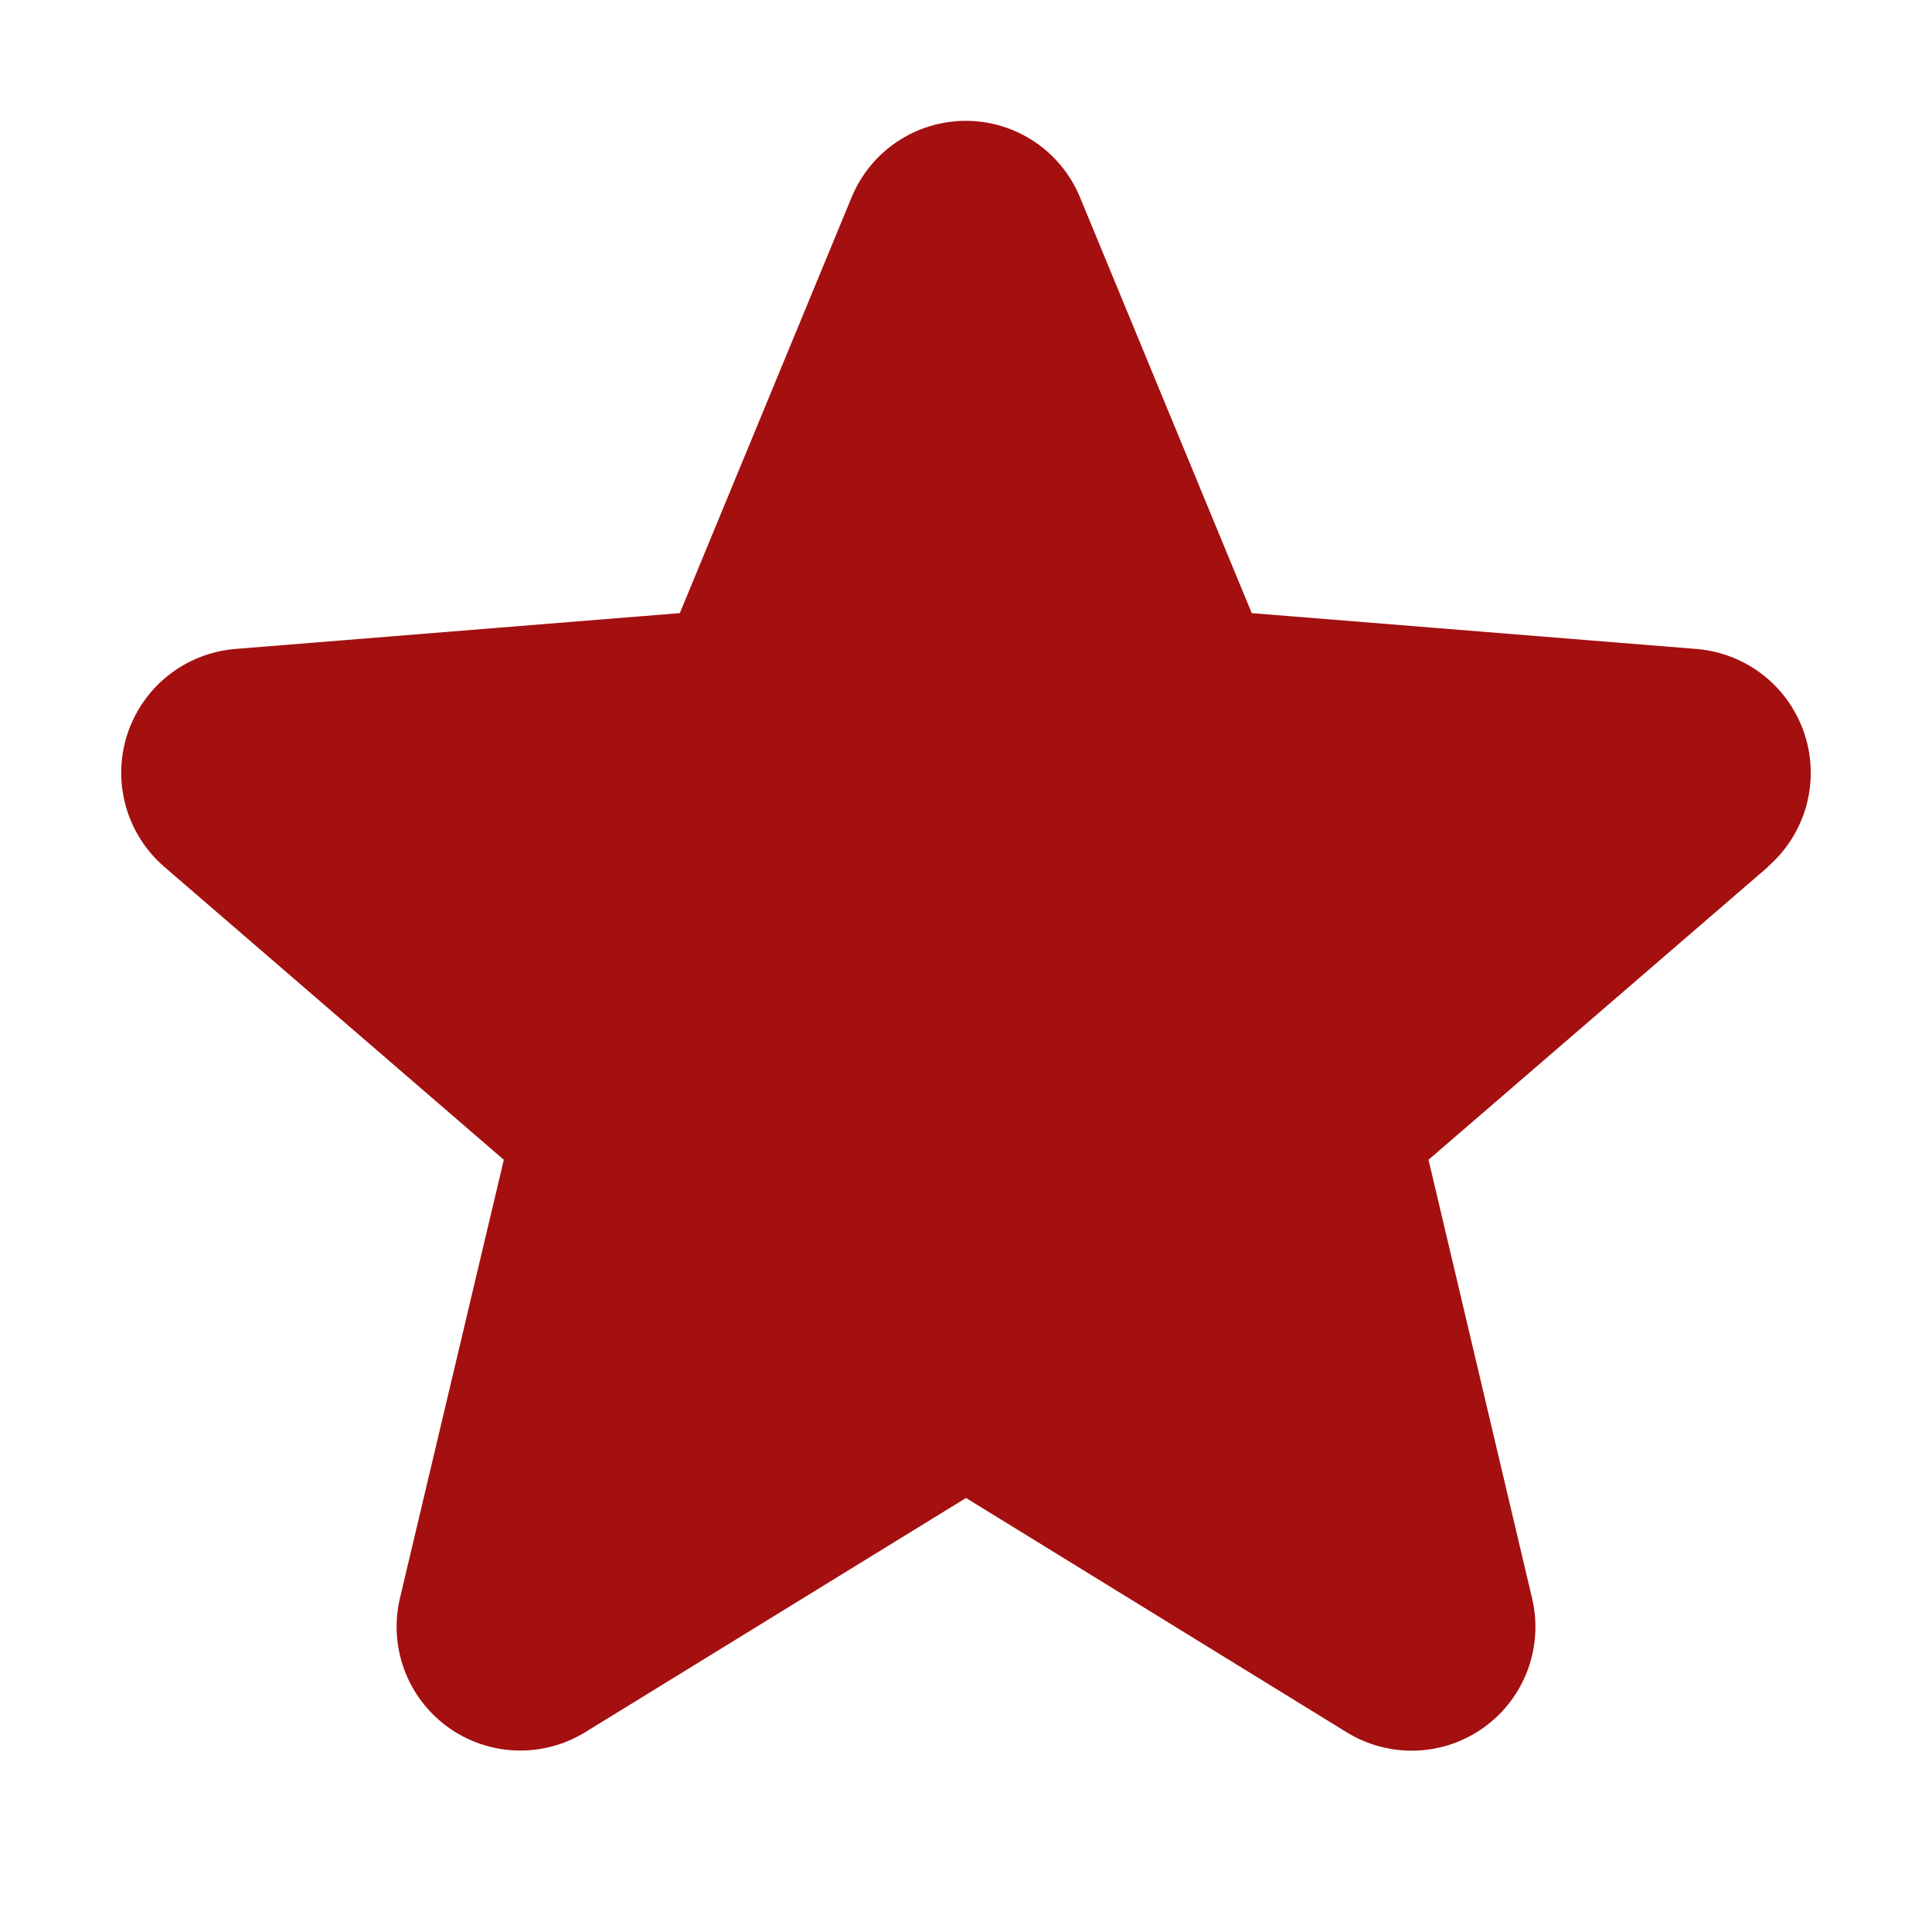 <?xml version="1.0" encoding="UTF-8"?> <svg xmlns="http://www.w3.org/2000/svg" width="40" height="40" viewBox="0 0 40 40" fill="none"><path d="M36.608 17.945L29.576 24.012L31.719 33.086C31.837 33.578 31.806 34.095 31.631 34.57C31.456 35.045 31.144 35.458 30.734 35.756C30.325 36.054 29.836 36.224 29.33 36.244C28.823 36.264 28.323 36.134 27.89 35.87L20 31.014L12.105 35.87C11.672 36.133 11.172 36.262 10.667 36.241C10.162 36.22 9.674 36.05 9.265 35.752C8.856 35.454 8.545 35.042 8.37 34.568C8.195 34.093 8.164 33.578 8.281 33.086L10.431 24.012L3.4 17.945C3.018 17.615 2.741 17.179 2.605 16.692C2.469 16.206 2.479 15.69 2.634 15.209C2.79 14.728 3.083 14.303 3.478 13.988C3.874 13.673 4.353 13.482 4.856 13.437L14.075 12.694L17.631 4.087C17.824 3.618 18.151 3.217 18.572 2.935C18.994 2.652 19.489 2.502 19.996 2.502C20.503 2.502 20.998 2.652 21.42 2.935C21.841 3.217 22.168 3.618 22.361 4.087L25.916 12.694L35.134 13.437C35.639 13.48 36.119 13.671 36.516 13.985C36.913 14.3 37.207 14.725 37.364 15.206C37.52 15.687 37.531 16.204 37.395 16.692C37.258 17.179 36.981 17.616 36.598 17.947L36.608 17.945Z" fill="#A40F0F"></path></svg> 